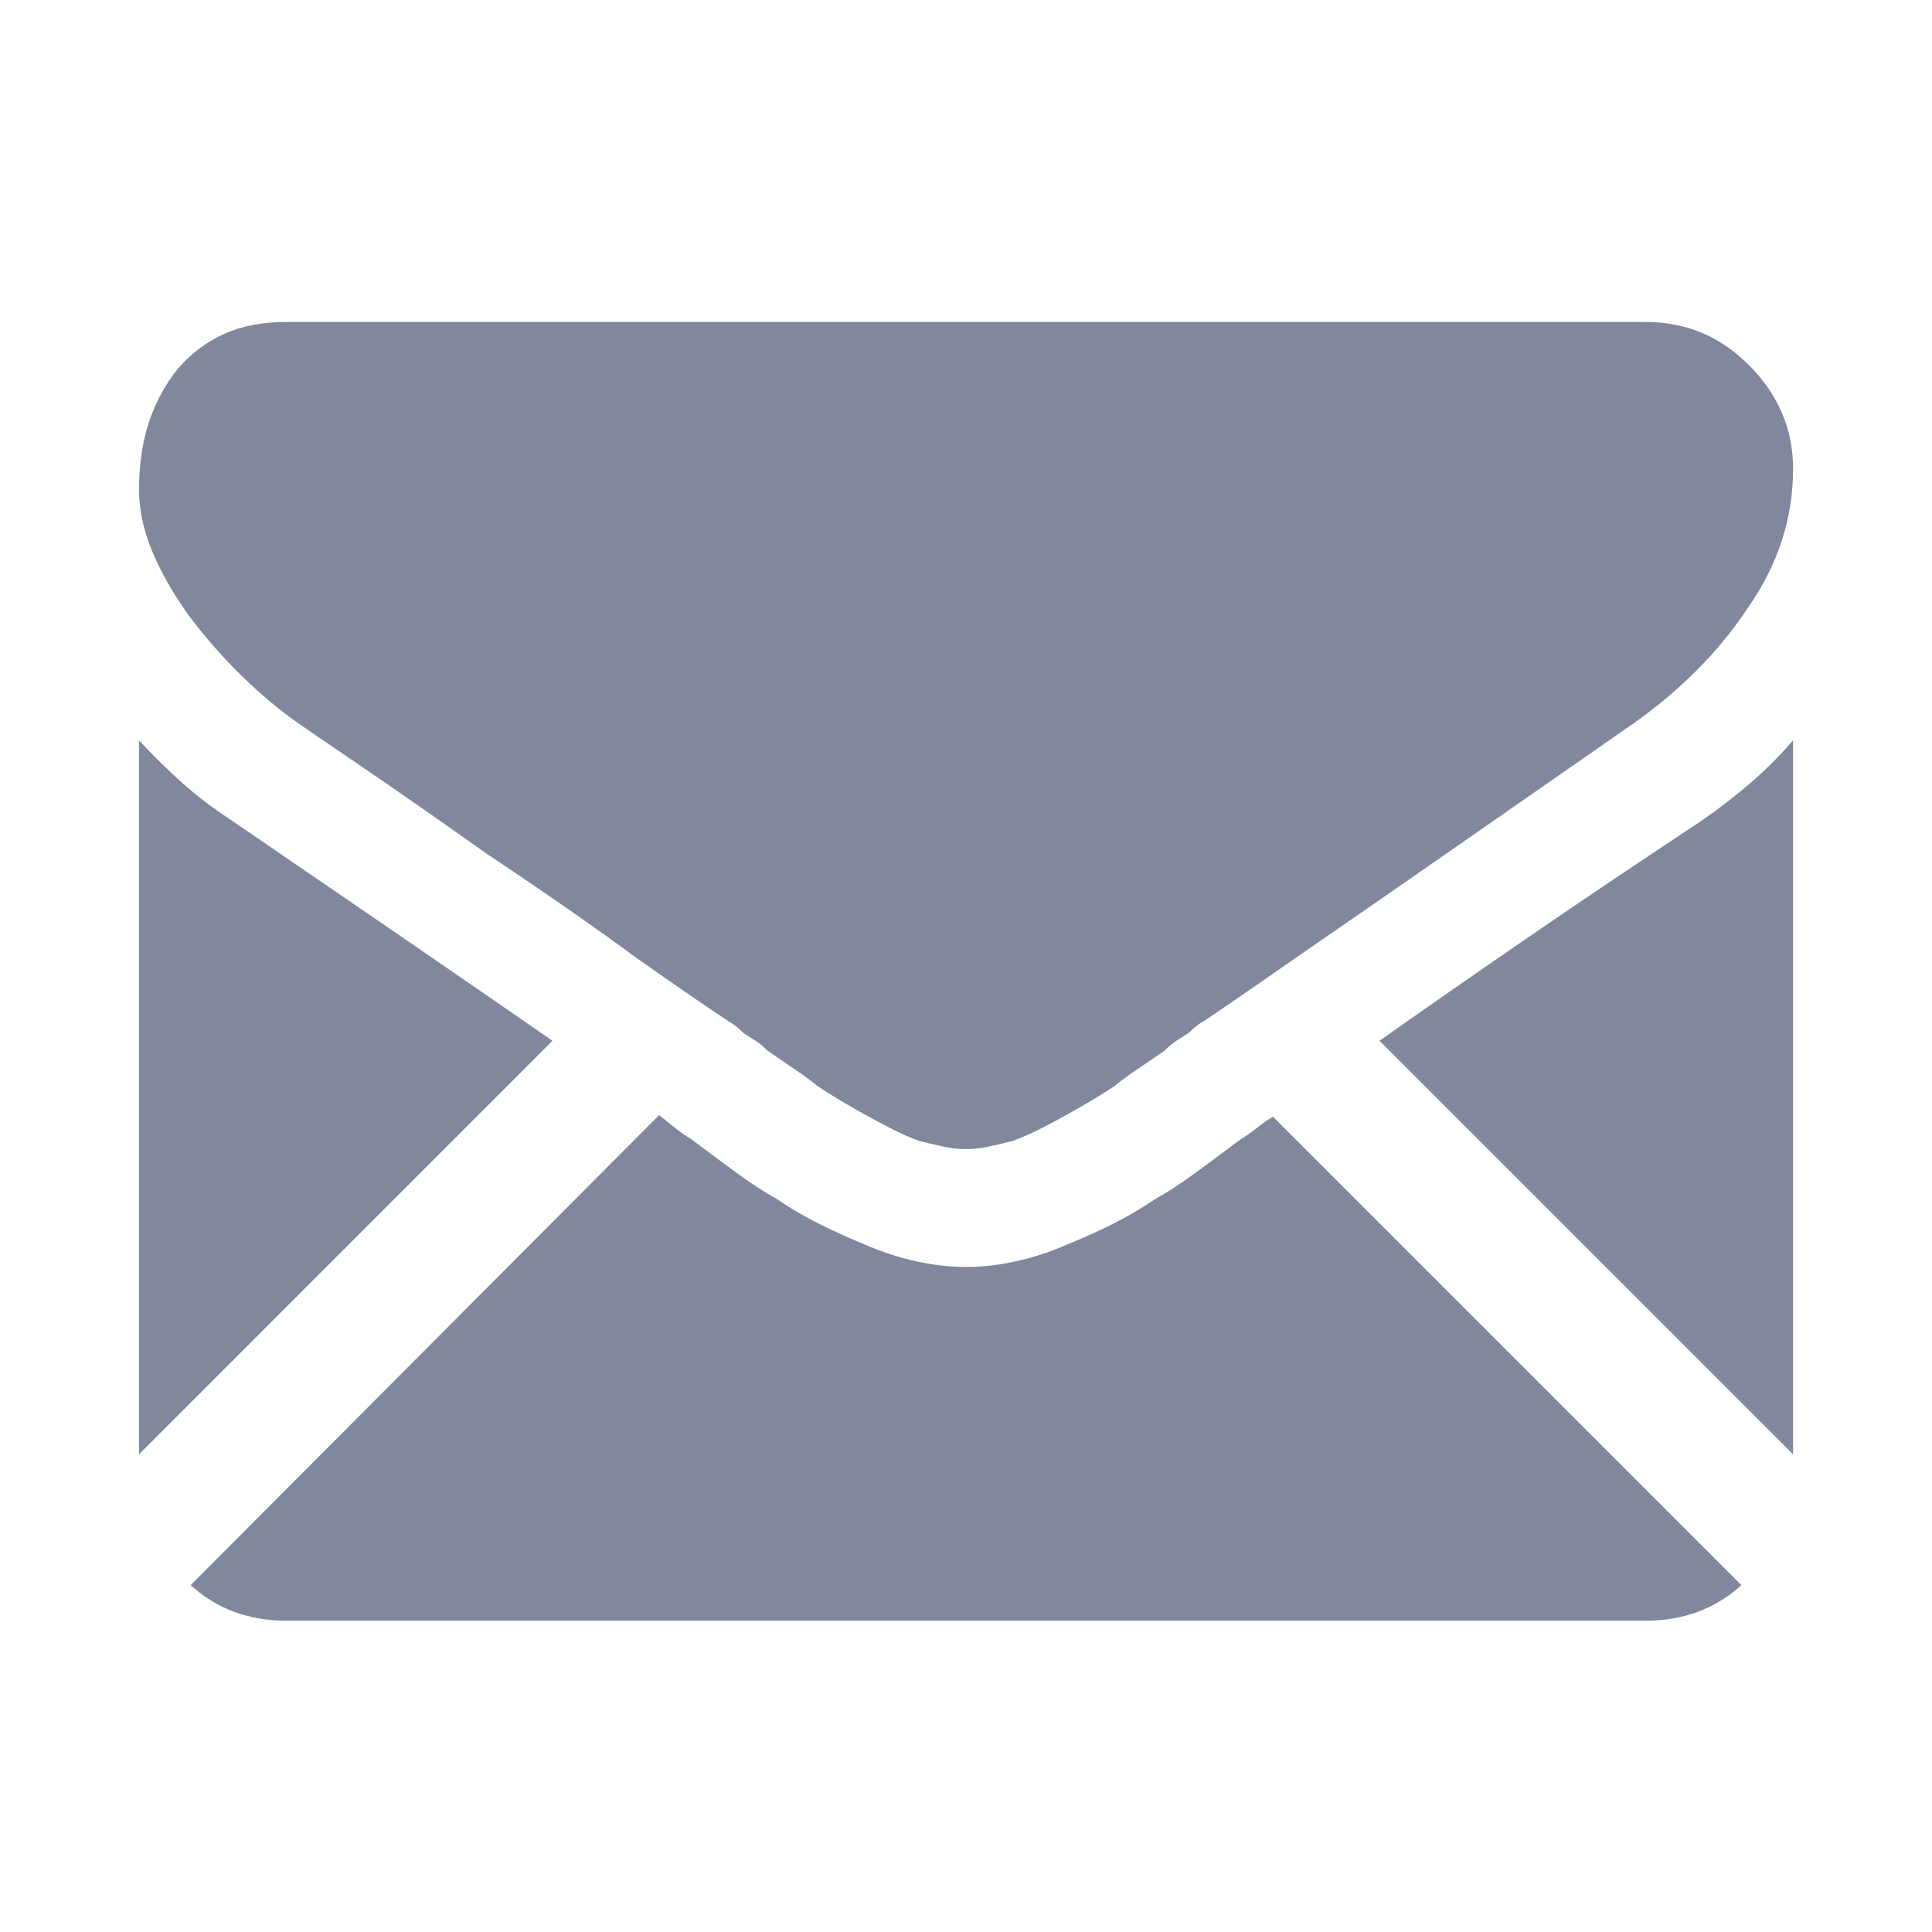 <svg width="24" height="24" viewBox="0 0 24 24" fill="none" xmlns="http://www.w3.org/2000/svg">
<path d="M20.448 20.133C20.675 20.133 20.889 20.096 21.09 20.023C21.291 19.949 21.471 19.838 21.632 19.691L15.813 13.872C15.746 13.912 15.679 13.959 15.612 14.013C15.545 14.066 15.478 14.113 15.411 14.153C15.197 14.314 15.003 14.458 14.829 14.585C14.656 14.712 14.495 14.815 14.348 14.896C14.214 14.989 14.057 15.083 13.876 15.177C13.696 15.27 13.492 15.364 13.264 15.457C13.05 15.551 12.836 15.621 12.622 15.668C12.408 15.715 12.207 15.738 12.02 15.738H11.98C11.793 15.738 11.592 15.715 11.378 15.668C11.164 15.621 10.95 15.551 10.736 15.457C10.509 15.364 10.305 15.27 10.124 15.177C9.943 15.083 9.786 14.989 9.653 14.896C9.505 14.815 9.345 14.712 9.171 14.585C8.997 14.458 8.803 14.314 8.589 14.153C8.522 14.113 8.455 14.066 8.388 14.013C8.321 13.959 8.255 13.906 8.188 13.852L2.369 19.691C2.529 19.838 2.71 19.949 2.91 20.023C3.111 20.096 3.325 20.133 3.553 20.133H20.448ZM2.89 10.2C2.663 10.053 2.456 9.896 2.268 9.729C2.081 9.562 1.9 9.384 1.727 9.197V18.066L6.863 12.929C6.342 12.568 5.75 12.16 5.088 11.705C4.425 11.25 3.693 10.749 2.89 10.2ZM21.13 10.2C20.341 10.722 19.615 11.21 18.953 11.665C18.291 12.12 17.686 12.541 17.137 12.929L22.274 18.066V9.197C22.113 9.384 21.936 9.562 21.742 9.729C21.548 9.896 21.344 10.053 21.13 10.2ZM20.448 4H3.553C3.258 4 3.001 4.05 2.78 4.15C2.559 4.251 2.369 4.395 2.208 4.582C2.048 4.783 1.927 5.007 1.847 5.254C1.767 5.502 1.727 5.779 1.727 6.087C1.727 6.328 1.78 6.578 1.887 6.839C1.994 7.1 2.148 7.371 2.349 7.652C2.563 7.933 2.783 8.184 3.011 8.404C3.238 8.625 3.466 8.816 3.693 8.976C3.827 9.07 4.091 9.251 4.486 9.518C4.88 9.786 5.399 10.147 6.041 10.602C6.402 10.842 6.736 11.07 7.044 11.284C7.352 11.498 7.633 11.698 7.887 11.886C8.114 12.046 8.325 12.194 8.519 12.327C8.713 12.461 8.89 12.581 9.051 12.688C9.077 12.702 9.104 12.719 9.131 12.739C9.158 12.759 9.191 12.789 9.231 12.829C9.271 12.856 9.318 12.886 9.372 12.919C9.425 12.953 9.479 12.996 9.532 13.05C9.666 13.143 9.783 13.223 9.883 13.29C9.984 13.357 10.074 13.424 10.154 13.491C10.234 13.545 10.325 13.601 10.425 13.662C10.525 13.722 10.636 13.785 10.756 13.852C10.877 13.919 10.99 13.979 11.097 14.033C11.204 14.086 11.311 14.133 11.418 14.173C11.525 14.2 11.626 14.223 11.719 14.243C11.813 14.264 11.9 14.274 11.98 14.274H12.02C12.101 14.274 12.188 14.264 12.281 14.243C12.375 14.223 12.475 14.2 12.582 14.173C12.689 14.133 12.796 14.086 12.903 14.033C13.01 13.979 13.124 13.919 13.244 13.852C13.365 13.785 13.475 13.722 13.575 13.662C13.676 13.601 13.766 13.545 13.846 13.491C13.927 13.424 14.017 13.357 14.117 13.29C14.217 13.223 14.335 13.143 14.468 13.05C14.522 12.996 14.575 12.953 14.629 12.919C14.682 12.886 14.729 12.856 14.769 12.829C14.809 12.789 14.843 12.759 14.87 12.739C14.896 12.719 14.923 12.702 14.95 12.688C15.07 12.608 15.227 12.501 15.421 12.367C15.615 12.234 15.846 12.073 16.114 11.886C16.582 11.565 17.167 11.16 17.869 10.672C18.572 10.184 19.384 9.618 20.307 8.976C20.588 8.776 20.846 8.558 21.08 8.324C21.314 8.09 21.525 7.833 21.712 7.552C21.899 7.284 22.04 7.007 22.133 6.719C22.227 6.431 22.274 6.134 22.274 5.826C22.274 5.572 22.227 5.338 22.133 5.124C22.04 4.91 21.906 4.716 21.732 4.542C21.545 4.354 21.344 4.217 21.13 4.13C20.916 4.043 20.689 4 20.448 4Z" fill="#81879D"/>
</svg>
